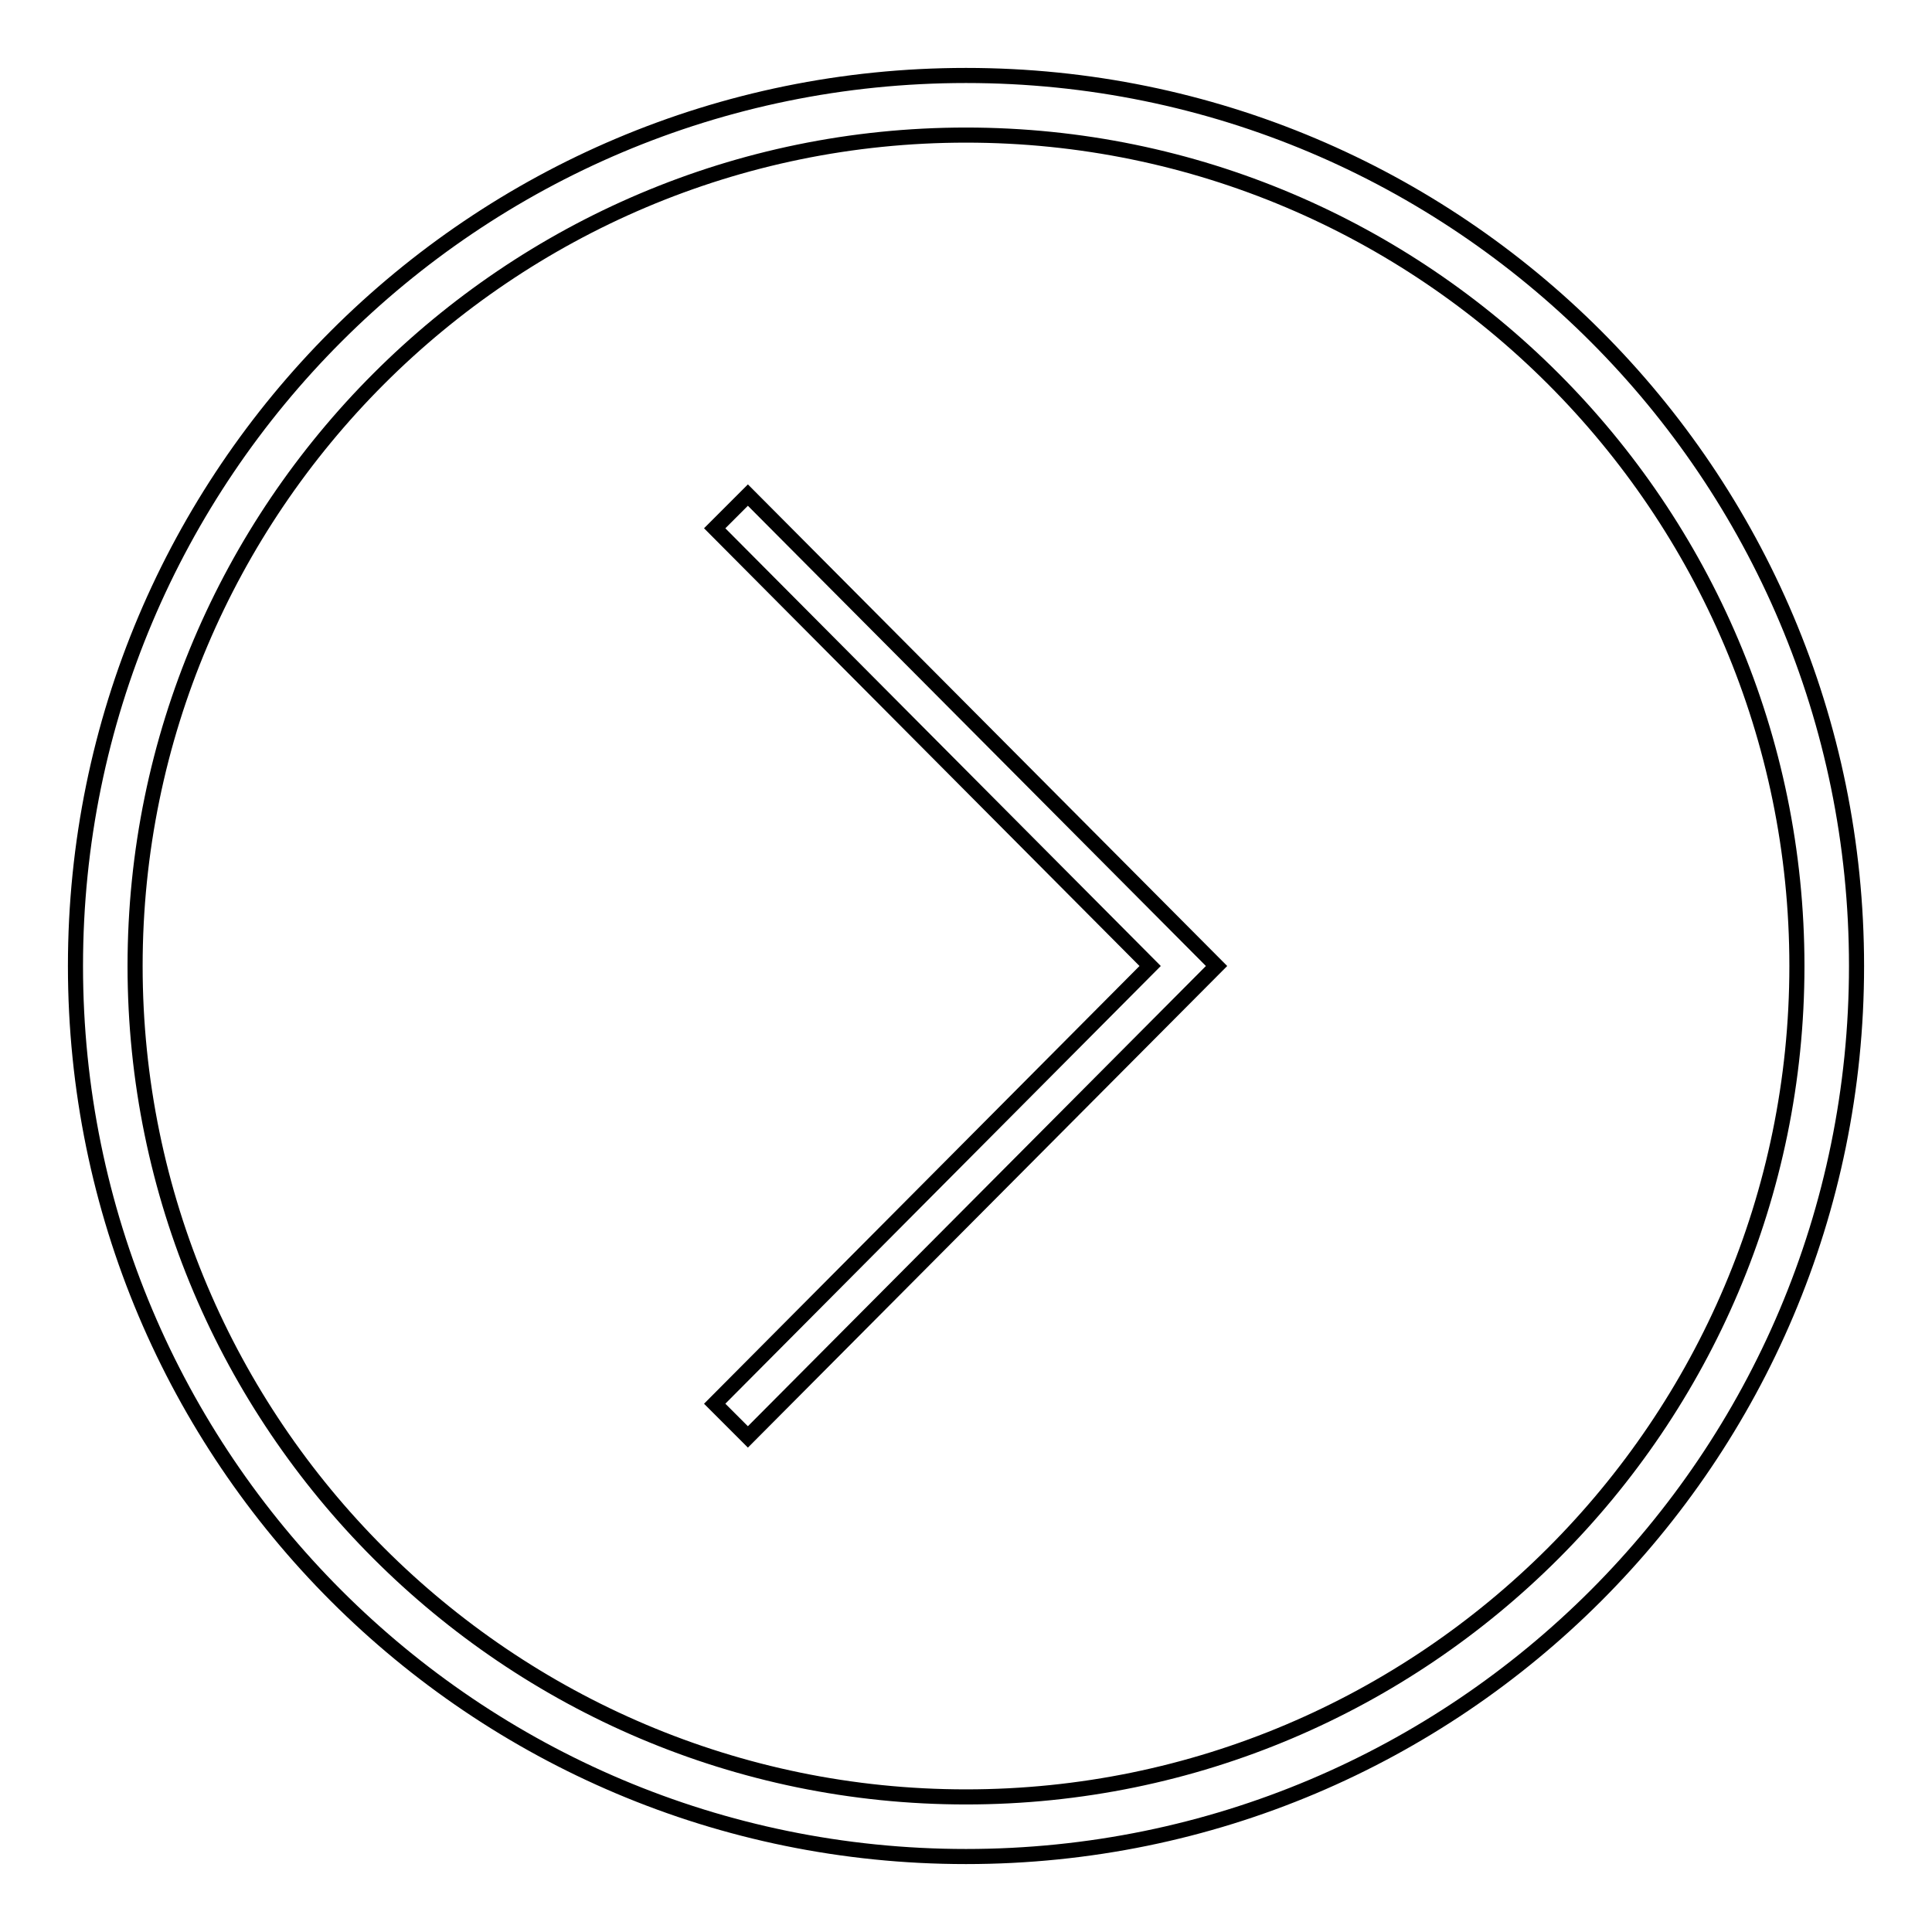 <?xml version="1.0" encoding="utf-8"?>
<!-- Svg Vector Icons : http://www.onlinewebfonts.com/icon -->
<!DOCTYPE svg PUBLIC "-//W3C//DTD SVG 1.1//EN" "http://www.w3.org/Graphics/SVG/1.1/DTD/svg11.dtd">
<svg version="1.1" xmlns="http://www.w3.org/2000/svg" xmlns:xlink="http://www.w3.org/1999/xlink" x="0px" y="0px" viewBox="0 0 256 256" enable-background="new 0 0 256 256" xml:space="preserve">
<g> <path stroke-width="2" fill-opacity="0" stroke="#000000"  d="M10,128c0,65.2,52.8,118,118,118c65.2,0,118-52.8,118-118c0-65.2-52.8-118-118-118C62.8,10,10,62.8,10,128z  M17.9,128C17.9,67.3,67.3,17.9,128,17.9c60.7,0,110.1,49.4,110.1,110.1c0,60.7-49.4,110.1-110.1,110.1 C67.3,238.1,17.9,188.7,17.9,128z M99.1,65.6l62.1,62.4l-62.1,62.4l-4.4-4.4l57.7-58L94.7,70L99.1,65.6z"/></g>
</svg>